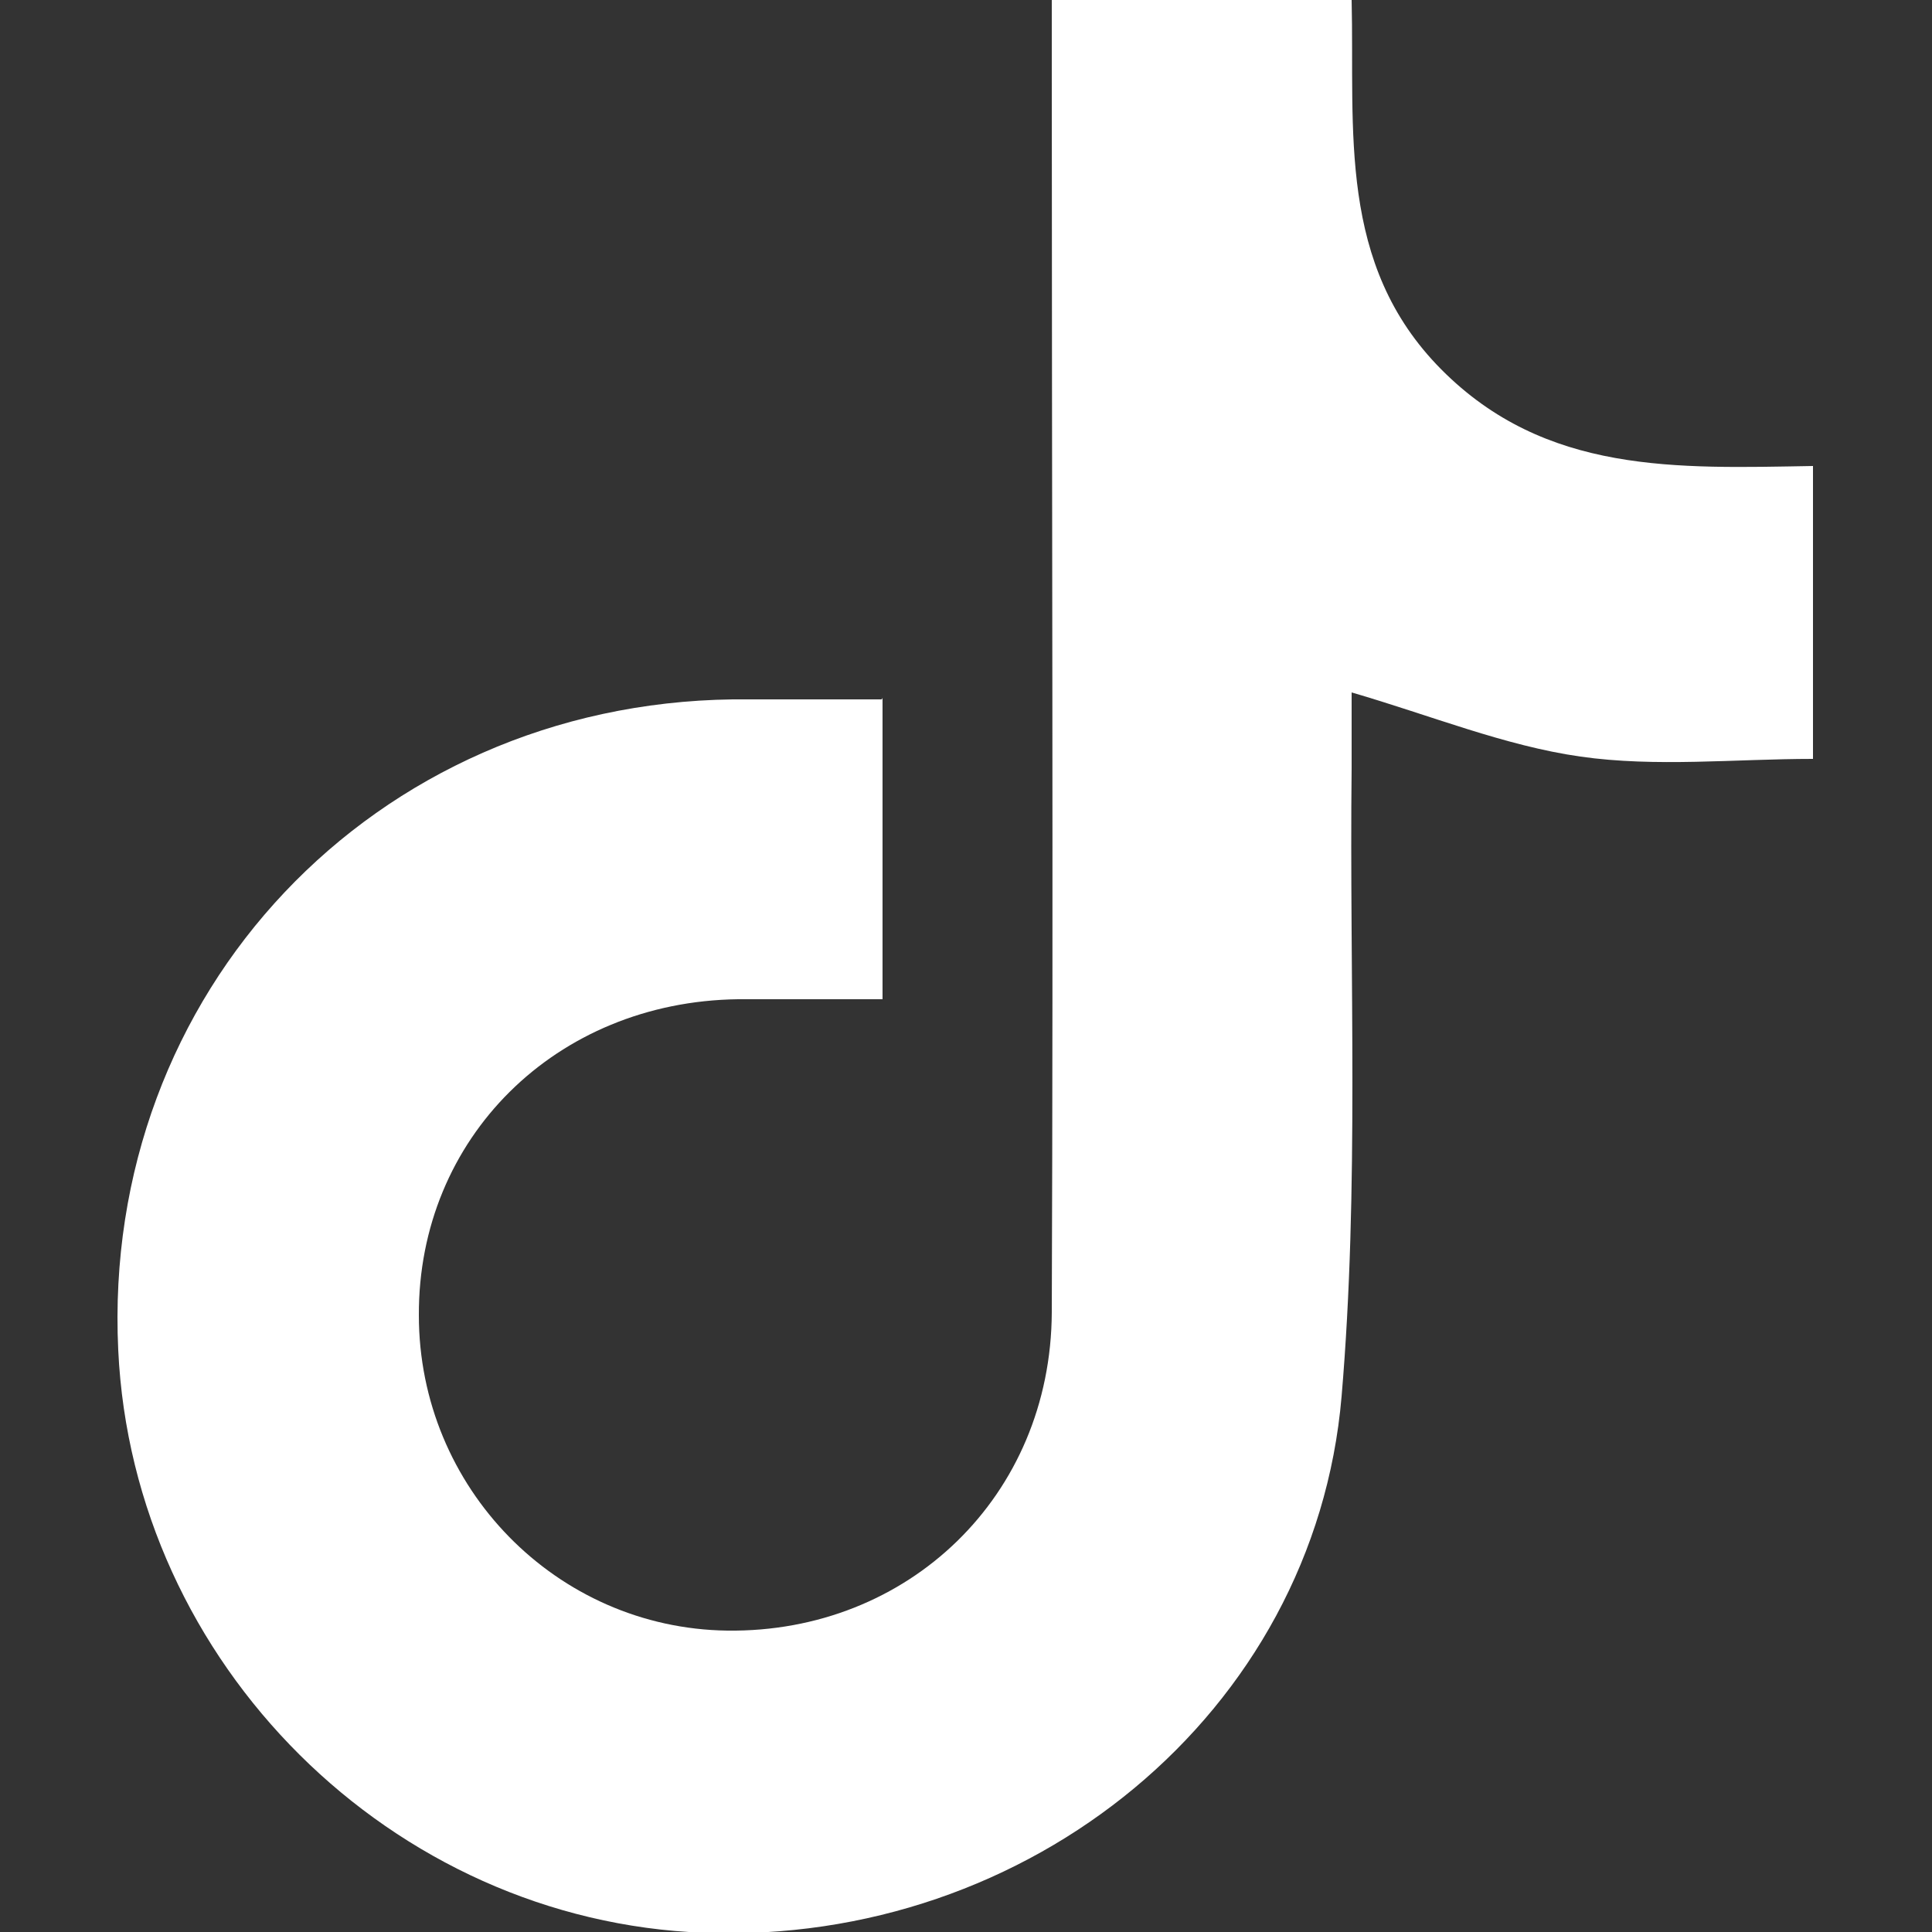 <?xml version="1.0" encoding="UTF-8"?>
<svg id="Capa_2" data-name="Capa 2" xmlns="http://www.w3.org/2000/svg" viewBox="0 0 25 25">
  <rect x="0" y="0" width="25" height="25" fill="#333333" stroke="none"/>
  <defs>
    <style>
      .cls-1 {
        fill: none;
      }

      .cls-1, .cls-2 {
        stroke-width: 0px;
      }

      .cls-2 {
        fill: #fff;
      }
    </style>
  </defs>
  <g id="Capa_1-2" data-name="Capa 1">
    <rect class="cls-1" width="25" height="25"/>
    <path class="cls-2" d="M11.42,9.03v3.9c-.64,0-1.25,0-1.87,0-2.36.03-4.14,1.8-4.13,4.09,0,2.23,1.78,4.05,3.99,4.08,2.34.03,4.19-1.74,4.2-4.12.02-5.34,0-10.69,0-16.03,0-.31,0-.61,0-.95h3.88c.04,1.68-.19,3.42,1.16,4.78,1.35,1.36,3.05,1.28,4.81,1.25v3.79c-1.01,0-2.03.11-3.01-.03-.98-.14-1.93-.53-2.96-.83,0,.31,0,.65,0,.98-.03,2.71.1,5.43-.13,8.13-.35,4.1-4.05,7.1-8.25,6.94-4.04-.15-7.39-3.48-7.58-7.54-.22-4.63,3.31-8.36,7.95-8.42.62,0,1.24,0,1.93,0Z"/>
  </g>
</svg>